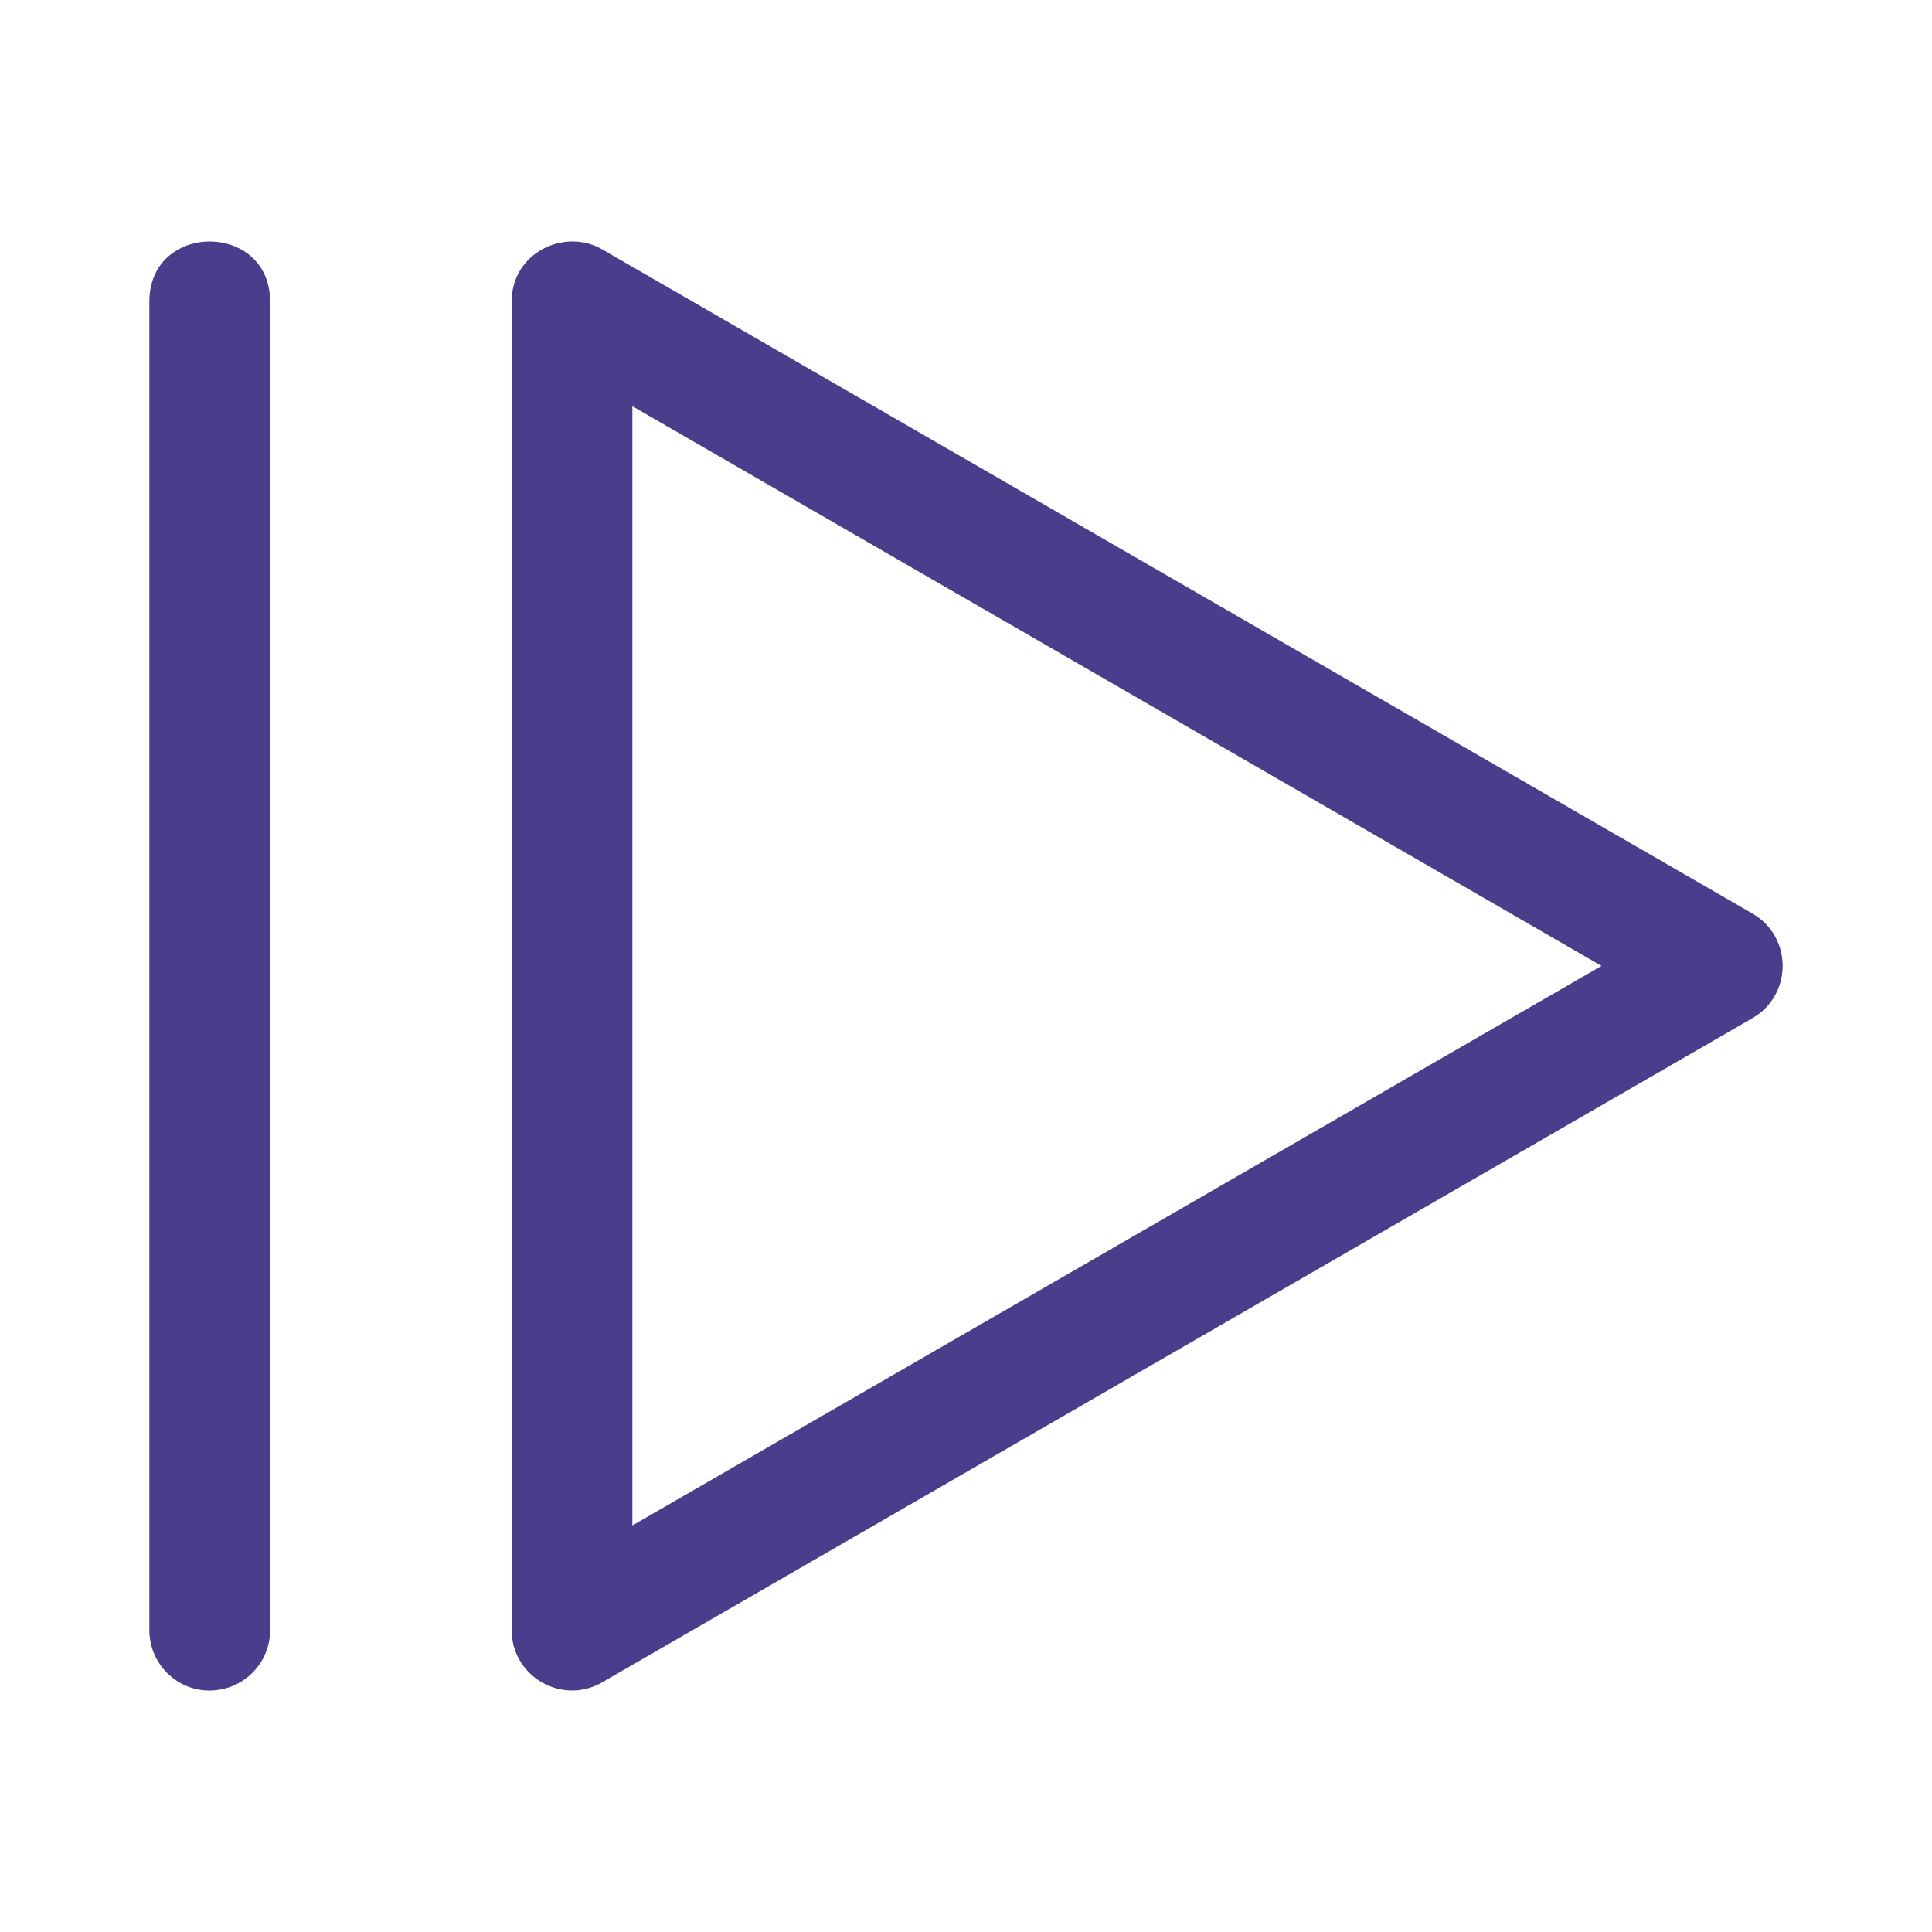 <?xml version="1.0" encoding="UTF-8"?>
<svg width="1200pt" height="1200pt" version="1.1" viewBox="0 0 1200 1200" xmlns="http://www.w3.org/2000/svg">
 <g fill="#4b3c8c">
  <path d="m167.77 1012v-823.95c0.715-50.711-75.719-50.711-75 0v823.95c-0.301 21.141 16.945 38.344 37.855 38.016 20.91-0.336 37.426-17.336 37.145-38.016z"/>
  <path d="m317.78 187.34v825.06c-0.027 28.887 31.23 46.961 56.246 32.523l714.45-412.53c25.012-14.434 25.012-50.535 0-64.969l-714.45-412.54c-23.336-13.473-56.246 2.019-56.246 32.449zm74.996 64.969 601.95 347.63-601.95 347.56z"/>
 </g>
</svg>
